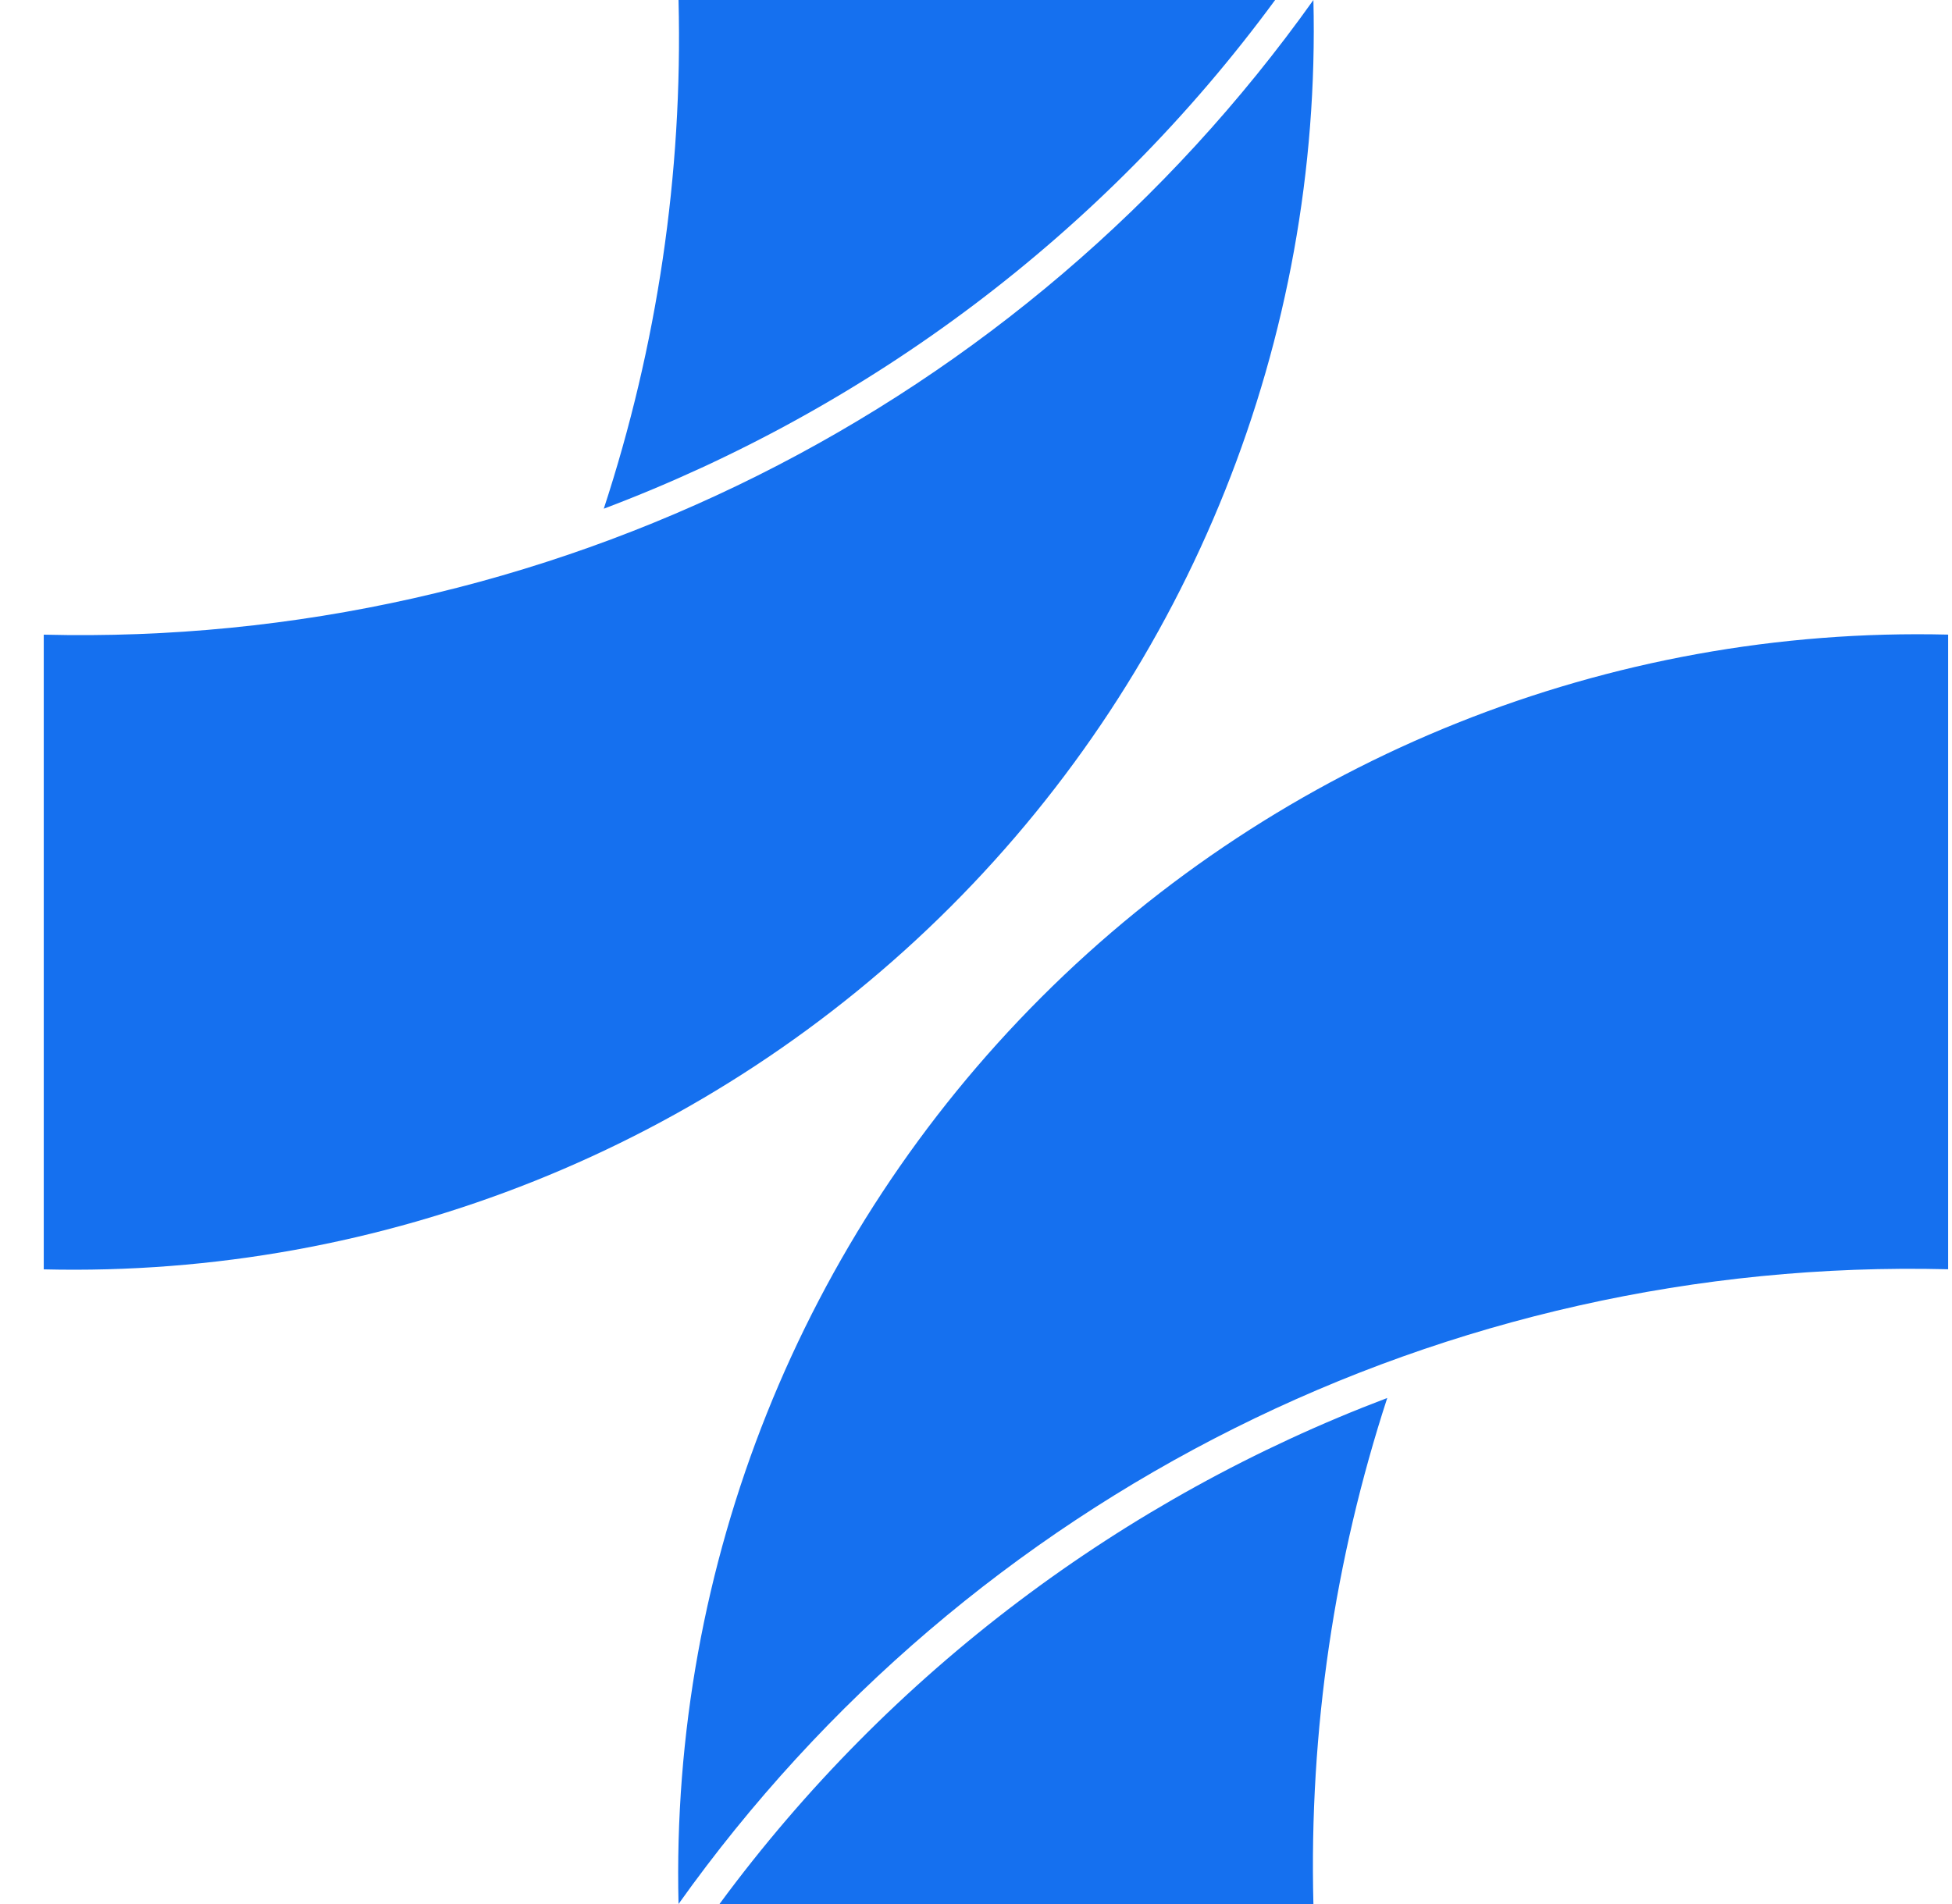 <svg width="41" height="40" viewBox="0 0 41 40" fill="none" xmlns="http://www.w3.org/2000/svg">
<g clip-path="url(#clip0_2324_1218)">
<path fill-rule="evenodd" clip-rule="evenodd" d="M14.252 0C14.344 3.677 13.797 7.285 12.682 10.687C18.245 8.586 23.178 4.908 26.783 0H14.252Z" fill="#1570EF"/>
<path fill-rule="evenodd" clip-rule="evenodd" d="M0.919 13.333C11.472 13.597 21.466 8.6 27.587 0C27.76 7.124 25.007 14.008 19.967 19.048C14.928 24.086 8.044 26.84 0.919 26.667V13.333Z" fill="#1570EF"/>
<path fill-rule="evenodd" clip-rule="evenodd" d="M27.587 40C27.494 36.343 28.035 32.754 29.138 29.369C23.606 31.465 18.703 35.123 15.112 40H27.586H27.587Z" fill="#1570EF"/>
<path fill-rule="evenodd" clip-rule="evenodd" d="M40.919 26.665C30.367 26.401 20.373 31.398 14.252 39.999C14.079 32.874 16.832 25.99 21.872 20.951C26.911 15.912 33.795 13.158 40.919 13.332V26.665Z" fill="#1570EF"/>
</g>
<defs>
<clipPath id="clip0_2324_1218">
<rect width="40" height="40" fill="white" transform="translate(0.919)"/>
</clipPath>
</defs>
</svg>
